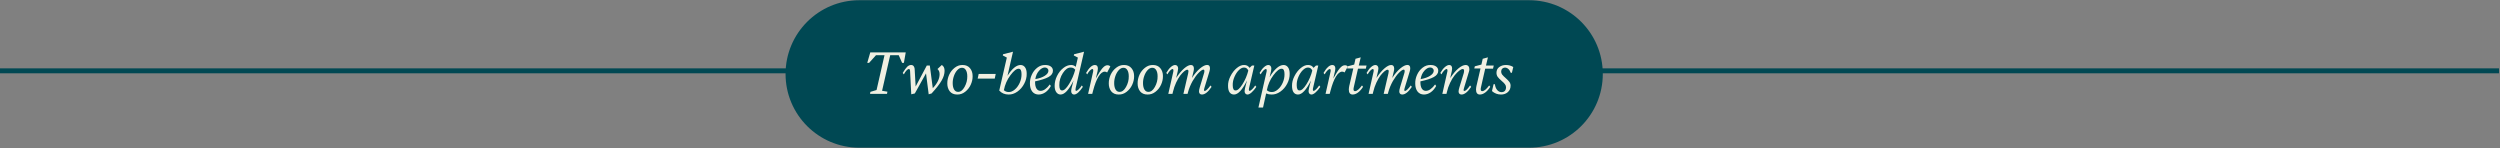 <svg xmlns="http://www.w3.org/2000/svg" width="1012" height="60" viewBox="0 0 1012 60" fill="none"><rect x="0" y="0" width="1012" height="60" fill="#808080" stroke="none"/><line y1="28.67" x2="1011.6" y2="28.67" stroke="#004853" stroke-width="2"></line><path d="M317.993 29.935C317.993 13.451 331.356 0.088 347.841 0.088H618.966C635.45 0.088 648.813 13.451 648.813 29.935C648.813 46.419 635.45 59.783 618.966 59.783H347.841C331.356 59.783 317.993 46.419 317.993 29.935Z" fill="#004853"></path><path d="M352.193 38L352.337 37.184L354.833 36.44L358.049 22.352H354.593L351.809 25.448H351.065L352.289 21.2H366.641L365.897 25.448H365.177L363.809 22.352H360.353L357.065 36.752L359.225 37.112L359.057 38H352.193Z" fill="#F0F0E2"></path><path d="M368.877 38.168L368.397 28.712C368.365 28.2 368.205 27.944 367.917 27.944C367.645 27.944 367.325 28.136 366.957 28.52C366.589 28.904 366.229 29.432 365.877 30.104L365.421 29.528C366.125 28.344 366.725 27.512 367.221 27.032C367.733 26.552 368.253 26.312 368.781 26.312C369.277 26.312 369.629 26.464 369.837 26.768C369.885 26.832 369.925 26.896 369.957 26.96C370.005 27.024 370.045 27.104 370.077 27.2C370.109 27.28 370.133 27.352 370.149 27.416C370.181 27.464 370.205 27.552 370.221 27.68C370.237 27.792 370.245 27.88 370.245 27.944C370.261 28.008 370.269 28.12 370.269 28.28C370.285 28.424 370.293 28.536 370.293 28.616C370.309 28.696 370.317 28.84 370.317 29.048C370.333 29.256 370.341 29.416 370.341 29.528L370.653 35.024L375.165 26.528H376.389L377.589 35.696C379.429 33.76 380.349 31.88 380.349 30.056C380.349 29.112 380.061 28.408 379.485 27.944L381.237 26.312C381.989 26.744 382.365 27.528 382.365 28.664C382.365 29.896 381.973 31.2 381.189 32.576C380.373 34 379.013 35.752 377.109 37.832L375.933 38.168L374.853 29.696L370.317 37.832L368.877 38.168Z" fill="#F0F0E2"></path><path d="M393.717 30.8C393.733 31.984 393.477 33.152 392.949 34.304C392.437 35.44 391.685 36.392 390.693 37.16C389.717 37.928 388.637 38.296 387.453 38.264C386.173 38.264 385.181 37.84 384.477 36.992C383.805 36.128 383.469 35.064 383.469 33.8C383.453 32.6 383.701 31.424 384.213 30.272C384.741 29.12 385.493 28.168 386.469 27.416C387.445 26.648 388.517 26.28 389.685 26.312C390.965 26.312 391.957 26.744 392.661 27.608C393.365 28.456 393.717 29.52 393.717 30.8ZM391.557 30.872C391.557 29.848 391.373 29.024 391.005 28.4C390.637 27.76 390.117 27.44 389.445 27.44C388.773 27.408 388.133 27.72 387.525 28.376C386.933 29.016 386.469 29.824 386.133 30.8C385.797 31.776 385.637 32.744 385.653 33.704C385.653 34.728 385.837 35.568 386.205 36.224C386.589 36.864 387.117 37.184 387.789 37.184C388.797 37.232 389.685 36.568 390.453 35.192C391.221 33.816 391.589 32.376 391.557 30.872Z" fill="#F0F0E2"></path><path d="M395.765 31.808L396.173 29.936H403.061L402.677 31.808H395.765Z" fill="#F0F0E2"></path><path d="M404.493 36.656L407.565 23.312L405.933 22.448L406.029 21.968L410.061 20.936L407.829 30.68C409.685 27.768 411.453 26.312 413.133 26.312C413.885 26.312 414.485 26.624 414.933 27.248C415.381 27.856 415.605 28.72 415.605 29.84C415.637 31.216 415.301 32.568 414.597 33.896C413.909 35.224 412.981 36.296 411.813 37.112C410.661 37.912 409.477 38.296 408.261 38.264C406.725 38.264 405.469 37.728 404.493 36.656ZM413.517 30.032C413.517 28.56 413.141 27.824 412.389 27.824C411.493 27.776 410.373 28.648 409.029 30.44C407.685 32.232 406.797 34.256 406.365 36.512C406.909 37.008 407.557 37.256 408.309 37.256C409.125 37.288 409.941 36.96 410.757 36.272C411.589 35.584 412.261 34.672 412.773 33.536C413.285 32.384 413.533 31.216 413.517 30.032Z" fill="#F0F0E2"></path><path d="M424.955 34.184L425.387 34.808C424.779 35.912 424.035 36.768 423.155 37.376C422.275 37.968 421.371 38.264 420.443 38.264C419.355 38.264 418.491 37.864 417.851 37.064C417.227 36.248 416.915 35.168 416.915 33.824C416.883 32.64 417.123 31.472 417.635 30.32C418.147 29.152 418.891 28.184 419.867 27.416C420.843 26.648 421.923 26.28 423.107 26.312C424.067 26.312 424.827 26.52 425.387 26.936C425.947 27.352 426.227 27.92 426.227 28.64C426.227 29.664 425.627 30.512 424.427 31.184C423.227 31.84 421.419 32.424 419.003 32.936V33.272C419.003 34.392 419.195 35.256 419.579 35.864C419.979 36.472 420.523 36.776 421.211 36.776C422.427 36.776 423.675 35.912 424.955 34.184ZM419.099 32.024C420.731 31.736 422.019 31.28 422.963 30.656C423.923 30.032 424.403 29.352 424.403 28.616C424.403 28.232 424.259 27.92 423.971 27.68C423.699 27.44 423.363 27.32 422.963 27.32C422.163 27.32 421.371 27.768 420.587 28.664C419.803 29.544 419.307 30.664 419.099 32.024Z" fill="#F0F0E2"></path><path d="M426.918 34.76C426.918 33.384 427.238 32.048 427.878 30.752C428.518 29.44 429.357 28.376 430.397 27.56C431.421 26.728 432.486 26.312 433.59 26.312C434.326 26.312 434.95 26.56 435.462 27.056L436.326 23.312L434.67 22.448L434.789 21.968L438.822 20.936L435.438 35.6C435.373 35.808 435.341 36.056 435.341 36.344C435.341 36.632 435.446 36.776 435.654 36.776C435.878 36.776 436.222 36.56 436.686 36.128C437.15 35.664 437.558 35.152 437.91 34.592L438.341 35.168C436.981 37.232 435.79 38.264 434.766 38.264C434.446 38.264 434.174 38.144 433.95 37.904C433.726 37.648 433.614 37.304 433.614 36.872C433.614 36.312 433.87 35.128 434.382 33.32L434.598 32.576C432.71 36.368 430.949 38.264 429.317 38.264C428.613 38.264 428.038 37.952 427.59 37.328C427.142 36.704 426.918 35.848 426.918 34.76ZM435.245 28.232C434.813 27.64 434.214 27.344 433.446 27.344C432.326 27.296 431.262 28.04 430.254 29.576C429.262 31.096 428.781 32.736 428.813 34.496C428.813 35.904 429.182 36.608 429.918 36.608C430.702 36.672 431.653 35.8 432.773 33.992C433.893 32.168 434.717 30.248 435.245 28.232Z" fill="#F0F0E2"></path><path d="M440.463 38L442.503 28.976C442.535 28.752 442.551 28.592 442.551 28.496C442.551 28.128 442.431 27.944 442.191 27.944C441.935 27.944 441.599 28.152 441.183 28.568C440.783 28.984 440.423 29.496 440.103 30.104L439.647 29.528C440.879 27.384 442.071 26.312 443.223 26.312C444.023 26.312 444.423 26.8 444.423 27.776C444.423 28.08 444.383 28.408 444.303 28.76L443.583 31.784C444.639 29.864 445.519 28.488 446.223 27.656C446.927 26.824 447.607 26.408 448.263 26.408C448.791 26.408 449.191 26.576 449.463 26.912L448.167 29.336C447.895 29.112 447.575 29 447.207 29C446.343 29 445.495 29.672 444.663 31.016C443.847 32.36 443.111 34.288 442.455 36.8L442.143 38H440.463Z" fill="#F0F0E2"></path><path d="M459.085 30.8C459.101 31.984 458.845 33.152 458.317 34.304C457.805 35.44 457.053 36.392 456.061 37.16C455.085 37.928 454.005 38.296 452.821 38.264C451.541 38.264 450.549 37.84 449.845 36.992C449.173 36.128 448.837 35.064 448.837 33.8C448.821 32.6 449.069 31.424 449.581 30.272C450.109 29.12 450.861 28.168 451.837 27.416C452.813 26.648 453.885 26.28 455.053 26.312C456.333 26.312 457.325 26.744 458.029 27.608C458.733 28.456 459.085 29.52 459.085 30.8ZM456.925 30.872C456.925 29.848 456.741 29.024 456.373 28.4C456.005 27.76 455.485 27.44 454.813 27.44C454.141 27.408 453.501 27.72 452.893 28.376C452.301 29.016 451.837 29.824 451.501 30.8C451.165 31.776 451.005 32.744 451.021 33.704C451.021 34.728 451.205 35.568 451.573 36.224C451.957 36.864 452.485 37.184 453.157 37.184C454.165 37.232 455.053 36.568 455.821 35.192C456.589 33.816 456.957 32.376 456.925 30.872Z" fill="#F0F0E2"></path><path d="M470.757 30.8C470.773 31.984 470.516 33.152 469.988 34.304C469.476 35.44 468.724 36.392 467.732 37.16C466.756 37.928 465.676 38.296 464.492 38.264C463.212 38.264 462.22 37.84 461.516 36.992C460.844 36.128 460.508 35.064 460.508 33.8C460.492 32.6 460.741 31.424 461.253 30.272C461.781 29.12 462.532 28.168 463.508 27.416C464.484 26.648 465.557 26.28 466.725 26.312C468.005 26.312 468.997 26.744 469.701 27.608C470.405 28.456 470.757 29.52 470.757 30.8ZM468.596 30.872C468.596 29.848 468.412 29.024 468.044 28.4C467.676 27.76 467.156 27.44 466.484 27.44C465.812 27.408 465.172 27.72 464.564 28.376C463.972 29.016 463.509 29.824 463.173 30.8C462.837 31.776 462.677 32.744 462.693 33.704C462.693 34.728 462.877 35.568 463.245 36.224C463.629 36.864 464.157 37.184 464.829 37.184C465.837 37.232 466.725 36.568 467.493 35.192C468.261 33.816 468.628 32.376 468.596 30.872Z" fill="#F0F0E2"></path><path d="M472.924 38L474.964 28.976C474.996 28.752 475.012 28.608 475.012 28.544C475.012 28.144 474.892 27.944 474.652 27.944C474.396 27.944 474.06 28.152 473.644 28.568C473.244 28.984 472.884 29.496 472.564 30.104L472.108 29.528C472.7 28.488 473.308 27.696 473.932 27.152C474.572 26.592 475.156 26.312 475.684 26.312C476.052 26.312 476.348 26.44 476.572 26.696C476.796 26.952 476.908 27.304 476.908 27.752C476.908 28.024 476.86 28.36 476.764 28.76L476.116 31.568C477.156 29.952 478.22 28.672 479.308 27.728C480.396 26.784 481.316 26.312 482.068 26.312C482.884 26.312 483.292 26.808 483.292 27.8C483.292 28.168 483.236 28.568 483.124 29L482.5 31.568C483.572 29.904 484.66 28.616 485.764 27.704C486.9 26.76 487.86 26.288 488.644 26.288C489.412 26.288 489.796 26.736 489.796 27.632C489.796 28.048 489.716 28.504 489.556 29L487.516 35.696C487.42 35.984 487.372 36.216 487.372 36.392C487.372 36.68 487.476 36.824 487.684 36.824C487.908 36.824 488.228 36.624 488.644 36.224C489.076 35.824 489.532 35.28 490.012 34.592L490.444 35.168C489.068 37.232 487.772 38.264 486.556 38.264C486.172 38.264 485.876 38.152 485.668 37.928C485.46 37.704 485.356 37.392 485.356 36.992C485.356 36.608 485.468 36.04 485.692 35.288L487.372 29.72C487.484 29.384 487.54 29.064 487.54 28.76C487.54 28.376 487.404 28.184 487.132 28.184C486.716 28.184 486.084 28.608 485.236 29.456C484.42 30.272 483.596 31.392 482.764 32.816C481.964 34.24 481.348 35.728 480.916 37.28L480.724 38H479.044L480.964 29.72C481.044 29.32 481.084 29.04 481.084 28.88C481.084 28.448 480.932 28.232 480.628 28.232C480.308 28.216 479.892 28.424 479.38 28.856C478.868 29.272 478.324 29.848 477.748 30.584C477.188 31.32 476.636 32.272 476.092 33.44C475.548 34.608 475.124 35.84 474.82 37.136L474.604 38H472.924Z" fill="#F0F0E2"></path><path d="M497.112 34.76C497.08 33.48 497.408 32.168 498.096 30.824C498.784 29.464 499.648 28.36 500.688 27.512C501.728 26.664 502.72 26.264 503.664 26.312C504.608 26.312 505.328 26.696 505.824 27.464L506.808 26.528H507.744L505.608 35.696C505.56 35.92 505.536 36.112 505.536 36.272C505.536 36.608 505.64 36.776 505.848 36.776C506.088 36.776 506.432 36.56 506.88 36.128C507.344 35.664 507.752 35.152 508.104 34.592L508.56 35.168C507.952 36.08 507.32 36.824 506.664 37.4C506.024 37.976 505.464 38.264 504.984 38.264C504.648 38.264 504.368 38.144 504.144 37.904C503.92 37.648 503.808 37.304 503.808 36.872C503.808 36.456 504.016 35.464 504.432 33.896C504.432 33.88 504.48 33.712 504.576 33.392C504.672 33.072 504.744 32.8 504.792 32.576C502.92 36.368 501.168 38.264 499.536 38.264C498.784 38.264 498.192 37.976 497.76 37.4C497.328 36.808 497.112 35.928 497.112 34.76ZM505.32 28.568C504.952 27.752 504.384 27.344 503.616 27.344C502.96 27.312 502.264 27.648 501.528 28.352C500.808 29.04 500.2 29.96 499.704 31.112C499.208 32.248 498.976 33.376 499.008 34.496C499.008 35.904 499.376 36.608 500.112 36.608C500.912 36.672 501.848 35.856 502.92 34.16C504.008 32.448 504.808 30.584 505.32 28.568Z" fill="#F0F0E2"></path><path d="M509.41 43.52L512.722 28.976C512.754 28.816 512.77 28.648 512.77 28.472C512.77 28.12 512.65 27.944 512.41 27.944C512.154 27.944 511.818 28.152 511.402 28.568C511.002 28.984 510.642 29.496 510.322 30.104L509.866 29.528C510.458 28.488 511.066 27.696 511.69 27.152C512.33 26.592 512.906 26.312 513.418 26.312C513.802 26.312 514.098 26.44 514.306 26.696C514.53 26.952 514.642 27.312 514.642 27.776C514.642 28.08 514.602 28.408 514.522 28.76L513.946 31.184C515.946 27.936 517.826 26.312 519.586 26.312C520.338 26.312 520.938 26.624 521.386 27.248C521.834 27.856 522.058 28.72 522.058 29.84C522.09 31.216 521.754 32.568 521.05 33.896C520.362 35.224 519.434 36.296 518.266 37.112C517.114 37.912 515.93 38.296 514.714 38.264C513.914 38.264 513.186 38.12 512.53 37.832L511.282 43.52H509.41ZM519.97 30.032C519.97 28.56 519.594 27.824 518.842 27.824C517.946 27.776 516.826 28.648 515.482 30.44C514.138 32.232 513.25 34.256 512.818 36.512C513.362 37.008 514.01 37.256 514.762 37.256C515.578 37.288 516.394 36.96 517.21 36.272C518.042 35.584 518.714 34.672 519.226 33.536C519.738 32.384 519.986 31.216 519.97 30.032Z" fill="#F0F0E2"></path><path d="M523.011 34.76C522.979 33.48 523.307 32.168 523.995 30.824C524.683 29.464 525.547 28.36 526.587 27.512C527.627 26.664 528.619 26.264 529.563 26.312C530.507 26.312 531.227 26.696 531.723 27.464L532.707 26.528H533.643L531.507 35.696C531.459 35.92 531.435 36.112 531.435 36.272C531.435 36.608 531.539 36.776 531.747 36.776C531.987 36.776 532.331 36.56 532.779 36.128C533.243 35.664 533.651 35.152 534.003 34.592L534.459 35.168C533.851 36.08 533.219 36.824 532.563 37.4C531.923 37.976 531.363 38.264 530.883 38.264C530.547 38.264 530.267 38.144 530.043 37.904C529.819 37.648 529.707 37.304 529.707 36.872C529.707 36.456 529.915 35.464 530.331 33.896C530.331 33.88 530.379 33.712 530.475 33.392C530.571 33.072 530.643 32.8 530.691 32.576C528.819 36.368 527.067 38.264 525.435 38.264C524.683 38.264 524.091 37.976 523.659 37.4C523.227 36.808 523.011 35.928 523.011 34.76ZM531.219 28.568C530.851 27.752 530.283 27.344 529.515 27.344C528.859 27.312 528.163 27.648 527.427 28.352C526.707 29.04 526.099 29.96 525.603 31.112C525.107 32.248 524.875 33.376 524.907 34.496C524.907 35.904 525.275 36.608 526.011 36.608C526.811 36.672 527.747 35.856 528.819 34.16C529.907 32.448 530.707 30.584 531.219 28.568Z" fill="#F0F0E2"></path><path d="M536.581 38L538.621 28.976C538.653 28.752 538.669 28.592 538.669 28.496C538.669 28.128 538.549 27.944 538.309 27.944C538.053 27.944 537.717 28.152 537.301 28.568C536.901 28.984 536.541 29.496 536.221 30.104L535.765 29.528C536.997 27.384 538.189 26.312 539.341 26.312C540.141 26.312 540.541 26.8 540.541 27.776C540.541 28.08 540.501 28.408 540.421 28.76L539.701 31.784C540.757 29.864 541.637 28.488 542.341 27.656C543.045 26.824 543.725 26.408 544.381 26.408C544.909 26.408 545.309 26.576 545.581 26.912L544.285 29.336C544.013 29.112 543.693 29 543.325 29C542.461 29 541.613 29.672 540.781 31.016C539.965 32.36 539.229 34.288 538.573 36.8L538.261 38H536.581Z" fill="#F0F0E2"></path><path d="M549.719 27.8L548.063 35.072C547.951 35.52 547.895 35.88 547.895 36.152C547.895 36.648 548.111 36.896 548.543 36.896C549.263 36.896 550.191 36.128 551.327 34.592L551.759 35.144C551.183 36.088 550.519 36.848 549.767 37.424C549.031 37.984 548.303 38.264 547.583 38.264C546.527 38.264 545.999 37.584 545.999 36.224C545.999 35.968 546.023 35.696 546.071 35.408C546.119 35.104 546.167 34.84 546.215 34.616C546.279 34.392 546.311 34.272 546.311 34.256L547.823 27.704H545.303L545.519 26.84L548.183 26.144L548.711 23.792L550.823 23.216L550.031 26.528H553.175L552.887 27.8H549.719Z" fill="#F0F0E2"></path><path d="M553.995 38L556.035 28.976C556.067 28.752 556.083 28.608 556.083 28.544C556.083 28.144 555.963 27.944 555.723 27.944C555.467 27.944 555.131 28.152 554.715 28.568C554.315 28.984 553.955 29.496 553.635 30.104L553.179 29.528C553.771 28.488 554.379 27.696 555.003 27.152C555.643 26.592 556.227 26.312 556.755 26.312C557.123 26.312 557.419 26.44 557.643 26.696C557.867 26.952 557.979 27.304 557.979 27.752C557.979 28.024 557.931 28.36 557.835 28.76L557.187 31.568C558.227 29.952 559.291 28.672 560.379 27.728C561.467 26.784 562.387 26.312 563.139 26.312C563.955 26.312 564.363 26.808 564.363 27.8C564.363 28.168 564.307 28.568 564.195 29L563.571 31.568C564.643 29.904 565.731 28.616 566.835 27.704C567.971 26.76 568.931 26.288 569.715 26.288C570.483 26.288 570.867 26.736 570.867 27.632C570.867 28.048 570.787 28.504 570.627 29L568.587 35.696C568.491 35.984 568.443 36.216 568.443 36.392C568.443 36.68 568.547 36.824 568.755 36.824C568.979 36.824 569.299 36.624 569.715 36.224C570.147 35.824 570.603 35.28 571.083 34.592L571.515 35.168C570.139 37.232 568.843 38.264 567.627 38.264C567.243 38.264 566.947 38.152 566.739 37.928C566.531 37.704 566.427 37.392 566.427 36.992C566.427 36.608 566.539 36.04 566.763 35.288L568.443 29.72C568.555 29.384 568.611 29.064 568.611 28.76C568.611 28.376 568.475 28.184 568.203 28.184C567.787 28.184 567.155 28.608 566.307 29.456C565.491 30.272 564.667 31.392 563.835 32.816C563.035 34.24 562.419 35.728 561.987 37.28L561.795 38H560.115L562.035 29.72C562.115 29.32 562.155 29.04 562.155 28.88C562.155 28.448 562.003 28.232 561.699 28.232C561.379 28.216 560.963 28.424 560.451 28.856C559.939 29.272 559.395 29.848 558.819 30.584C558.259 31.32 557.707 32.272 557.163 33.44C556.619 34.608 556.195 35.84 555.891 37.136L555.675 38H553.995Z" fill="#F0F0E2"></path><path d="M580.931 34.184L581.363 34.808C580.755 35.912 580.011 36.768 579.131 37.376C578.251 37.968 577.347 38.264 576.419 38.264C575.331 38.264 574.467 37.864 573.827 37.064C573.203 36.248 572.891 35.168 572.891 33.824C572.859 32.64 573.099 31.472 573.611 30.32C574.123 29.152 574.867 28.184 575.843 27.416C576.819 26.648 577.899 26.28 579.083 26.312C580.043 26.312 580.803 26.52 581.363 26.936C581.923 27.352 582.203 27.92 582.203 28.64C582.203 29.664 581.603 30.512 580.403 31.184C579.203 31.84 577.395 32.424 574.979 32.936V33.272C574.979 34.392 575.171 35.256 575.555 35.864C575.955 36.472 576.499 36.776 577.187 36.776C578.403 36.776 579.651 35.912 580.931 34.184ZM575.075 32.024C576.707 31.736 577.995 31.28 578.939 30.656C579.899 30.032 580.379 29.352 580.379 28.616C580.379 28.232 580.235 27.92 579.947 27.68C579.675 27.44 579.339 27.32 578.939 27.32C578.139 27.32 577.347 27.768 576.563 28.664C575.779 29.544 575.283 30.664 575.075 32.024Z" fill="#F0F0E2"></path><path d="M583.854 38L585.894 28.976C585.926 28.816 585.942 28.664 585.942 28.52C585.942 28.136 585.822 27.944 585.582 27.944C585.326 27.944 584.99 28.152 584.574 28.568C584.174 28.984 583.814 29.496 583.494 30.104L583.038 29.528C583.63 28.488 584.246 27.696 584.886 27.152C585.526 26.592 586.11 26.312 586.638 26.312C587.422 26.312 587.814 26.8 587.814 27.776C587.814 28.032 587.774 28.36 587.694 28.76L587.046 31.616C588.182 29.888 589.294 28.576 590.382 27.68C591.486 26.768 592.454 26.312 593.286 26.312C593.766 26.312 594.134 26.464 594.39 26.768C594.662 27.056 594.798 27.464 594.798 27.992C594.798 28.344 594.742 28.68 594.63 29L592.614 35.696C592.502 36.016 592.446 36.256 592.446 36.416C592.446 36.688 592.55 36.824 592.758 36.824C593.286 36.824 594.062 36.08 595.086 34.592L595.542 35.168C594.134 37.232 592.838 38.264 591.654 38.264C591.27 38.264 590.966 38.152 590.742 37.928C590.534 37.704 590.43 37.4 590.43 37.016C590.43 36.648 590.55 36.072 590.79 35.288L592.494 29.72C592.606 29.336 592.662 28.984 592.662 28.664C592.662 28.184 592.486 27.944 592.134 27.944C591.782 27.928 591.302 28.152 590.694 28.616C590.102 29.08 589.486 29.704 588.846 30.488C588.206 31.272 587.59 32.288 586.998 33.536C586.406 34.768 585.966 36.048 585.678 37.376L585.534 38H583.854Z" fill="#F0F0E2"></path><path d="M601.211 27.8L599.555 35.072C599.443 35.52 599.387 35.88 599.387 36.152C599.387 36.648 599.603 36.896 600.035 36.896C600.755 36.896 601.683 36.128 602.819 34.592L603.251 35.144C602.675 36.088 602.011 36.848 601.259 37.424C600.523 37.984 599.795 38.264 599.075 38.264C598.019 38.264 597.491 37.584 597.491 36.224C597.491 35.968 597.515 35.696 597.563 35.408C597.611 35.104 597.659 34.84 597.707 34.616C597.771 34.392 597.803 34.272 597.803 34.256L599.315 27.704H596.795L597.011 26.84L599.675 26.144L600.203 23.792L602.315 23.216L601.523 26.528H604.667L604.379 27.8H601.211Z" fill="#F0F0E2"></path><path d="M603.951 36.872L604.599 34.088H605.127C605.271 35.112 605.591 35.904 606.087 36.464C606.583 37.024 607.151 37.304 607.791 37.304C608.383 37.304 608.839 37.136 609.159 36.8C609.479 36.448 609.639 35.952 609.639 35.312C609.639 34.896 609.503 34.504 609.231 34.136C608.975 33.752 608.543 33.312 607.935 32.816C607.183 32.176 606.631 31.616 606.279 31.136C605.943 30.656 605.775 30.104 605.775 29.48C605.775 28.472 606.143 27.696 606.879 27.152C607.631 26.592 608.535 26.312 609.591 26.312C610.727 26.312 611.719 26.584 612.567 27.128L612.015 29.48H611.559C611.319 28.808 610.991 28.288 610.575 27.92C610.159 27.552 609.719 27.368 609.255 27.368C608.791 27.368 608.407 27.52 608.103 27.824C607.815 28.112 607.671 28.512 607.671 29.024C607.671 29.424 607.807 29.816 608.079 30.2C608.367 30.568 608.815 31.016 609.423 31.544C610.159 32.184 610.687 32.728 611.007 33.176C611.327 33.624 611.487 34.12 611.487 34.664C611.487 35.768 611.111 36.648 610.359 37.304C609.623 37.944 608.711 38.264 607.623 38.264C606.215 38.264 604.991 37.8 603.951 36.872Z" fill="#F0F0E2"></path></svg>